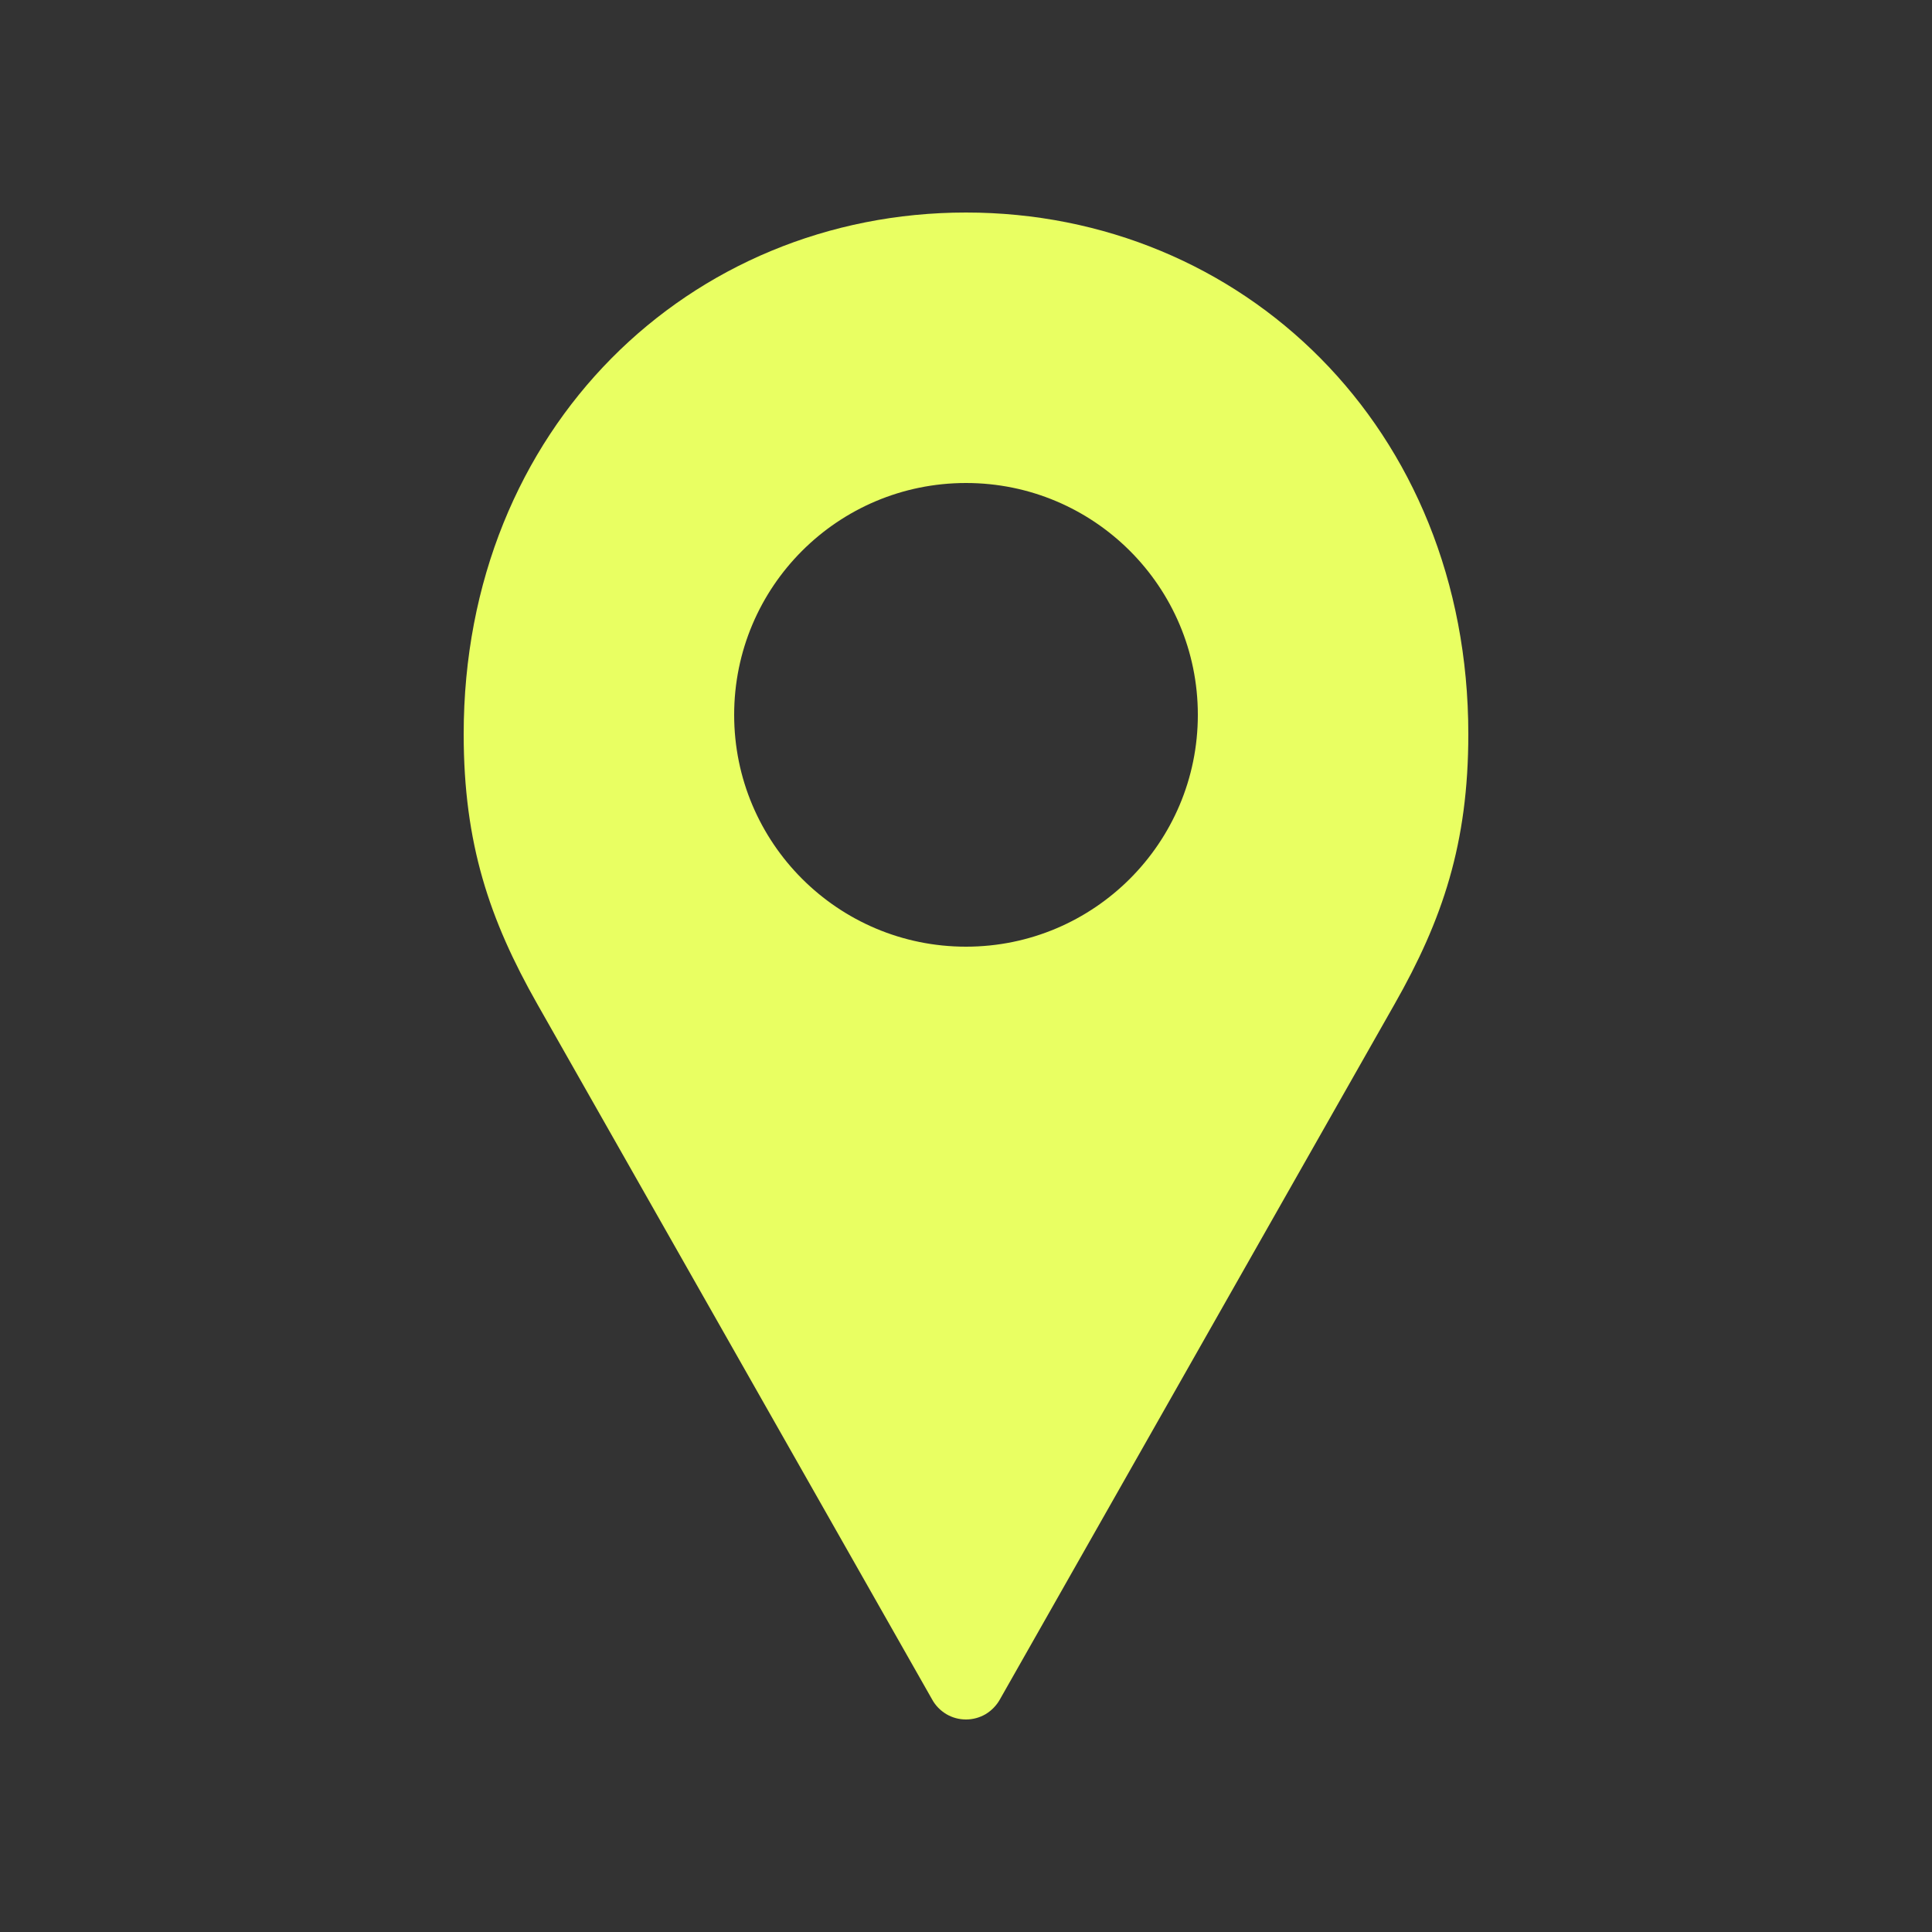 <?xml version="1.0" encoding="UTF-8"?> <svg xmlns="http://www.w3.org/2000/svg" width="20" height="20" viewBox="0 0 20 20" fill="none"><rect x="0" y="0" width="20" height="20" fill="#333333" stroke="none"/><path d="M10 2.2C7.146 2.2 4.8 4.425 4.8 7.6C4.8 8.733 5.067 9.521 5.562 10.394L9.65 17.594C9.684 17.656 9.735 17.708 9.797 17.745C9.858 17.781 9.928 17.8 10 17.8C10.071 17.8 10.141 17.781 10.203 17.745C10.264 17.708 10.315 17.656 10.35 17.594L14.437 10.394C14.933 9.521 15.2 8.733 15.2 7.6C15.2 4.425 12.854 2.2 10 2.2ZM10 5C11.325 5 12.4 6.074 12.4 7.4C12.4 8.725 11.325 9.8 10 9.8C8.674 9.8 7.6 8.725 7.6 7.4C7.6 6.074 8.674 5 10 5Z" fill="#E9FF62"></path></svg> 